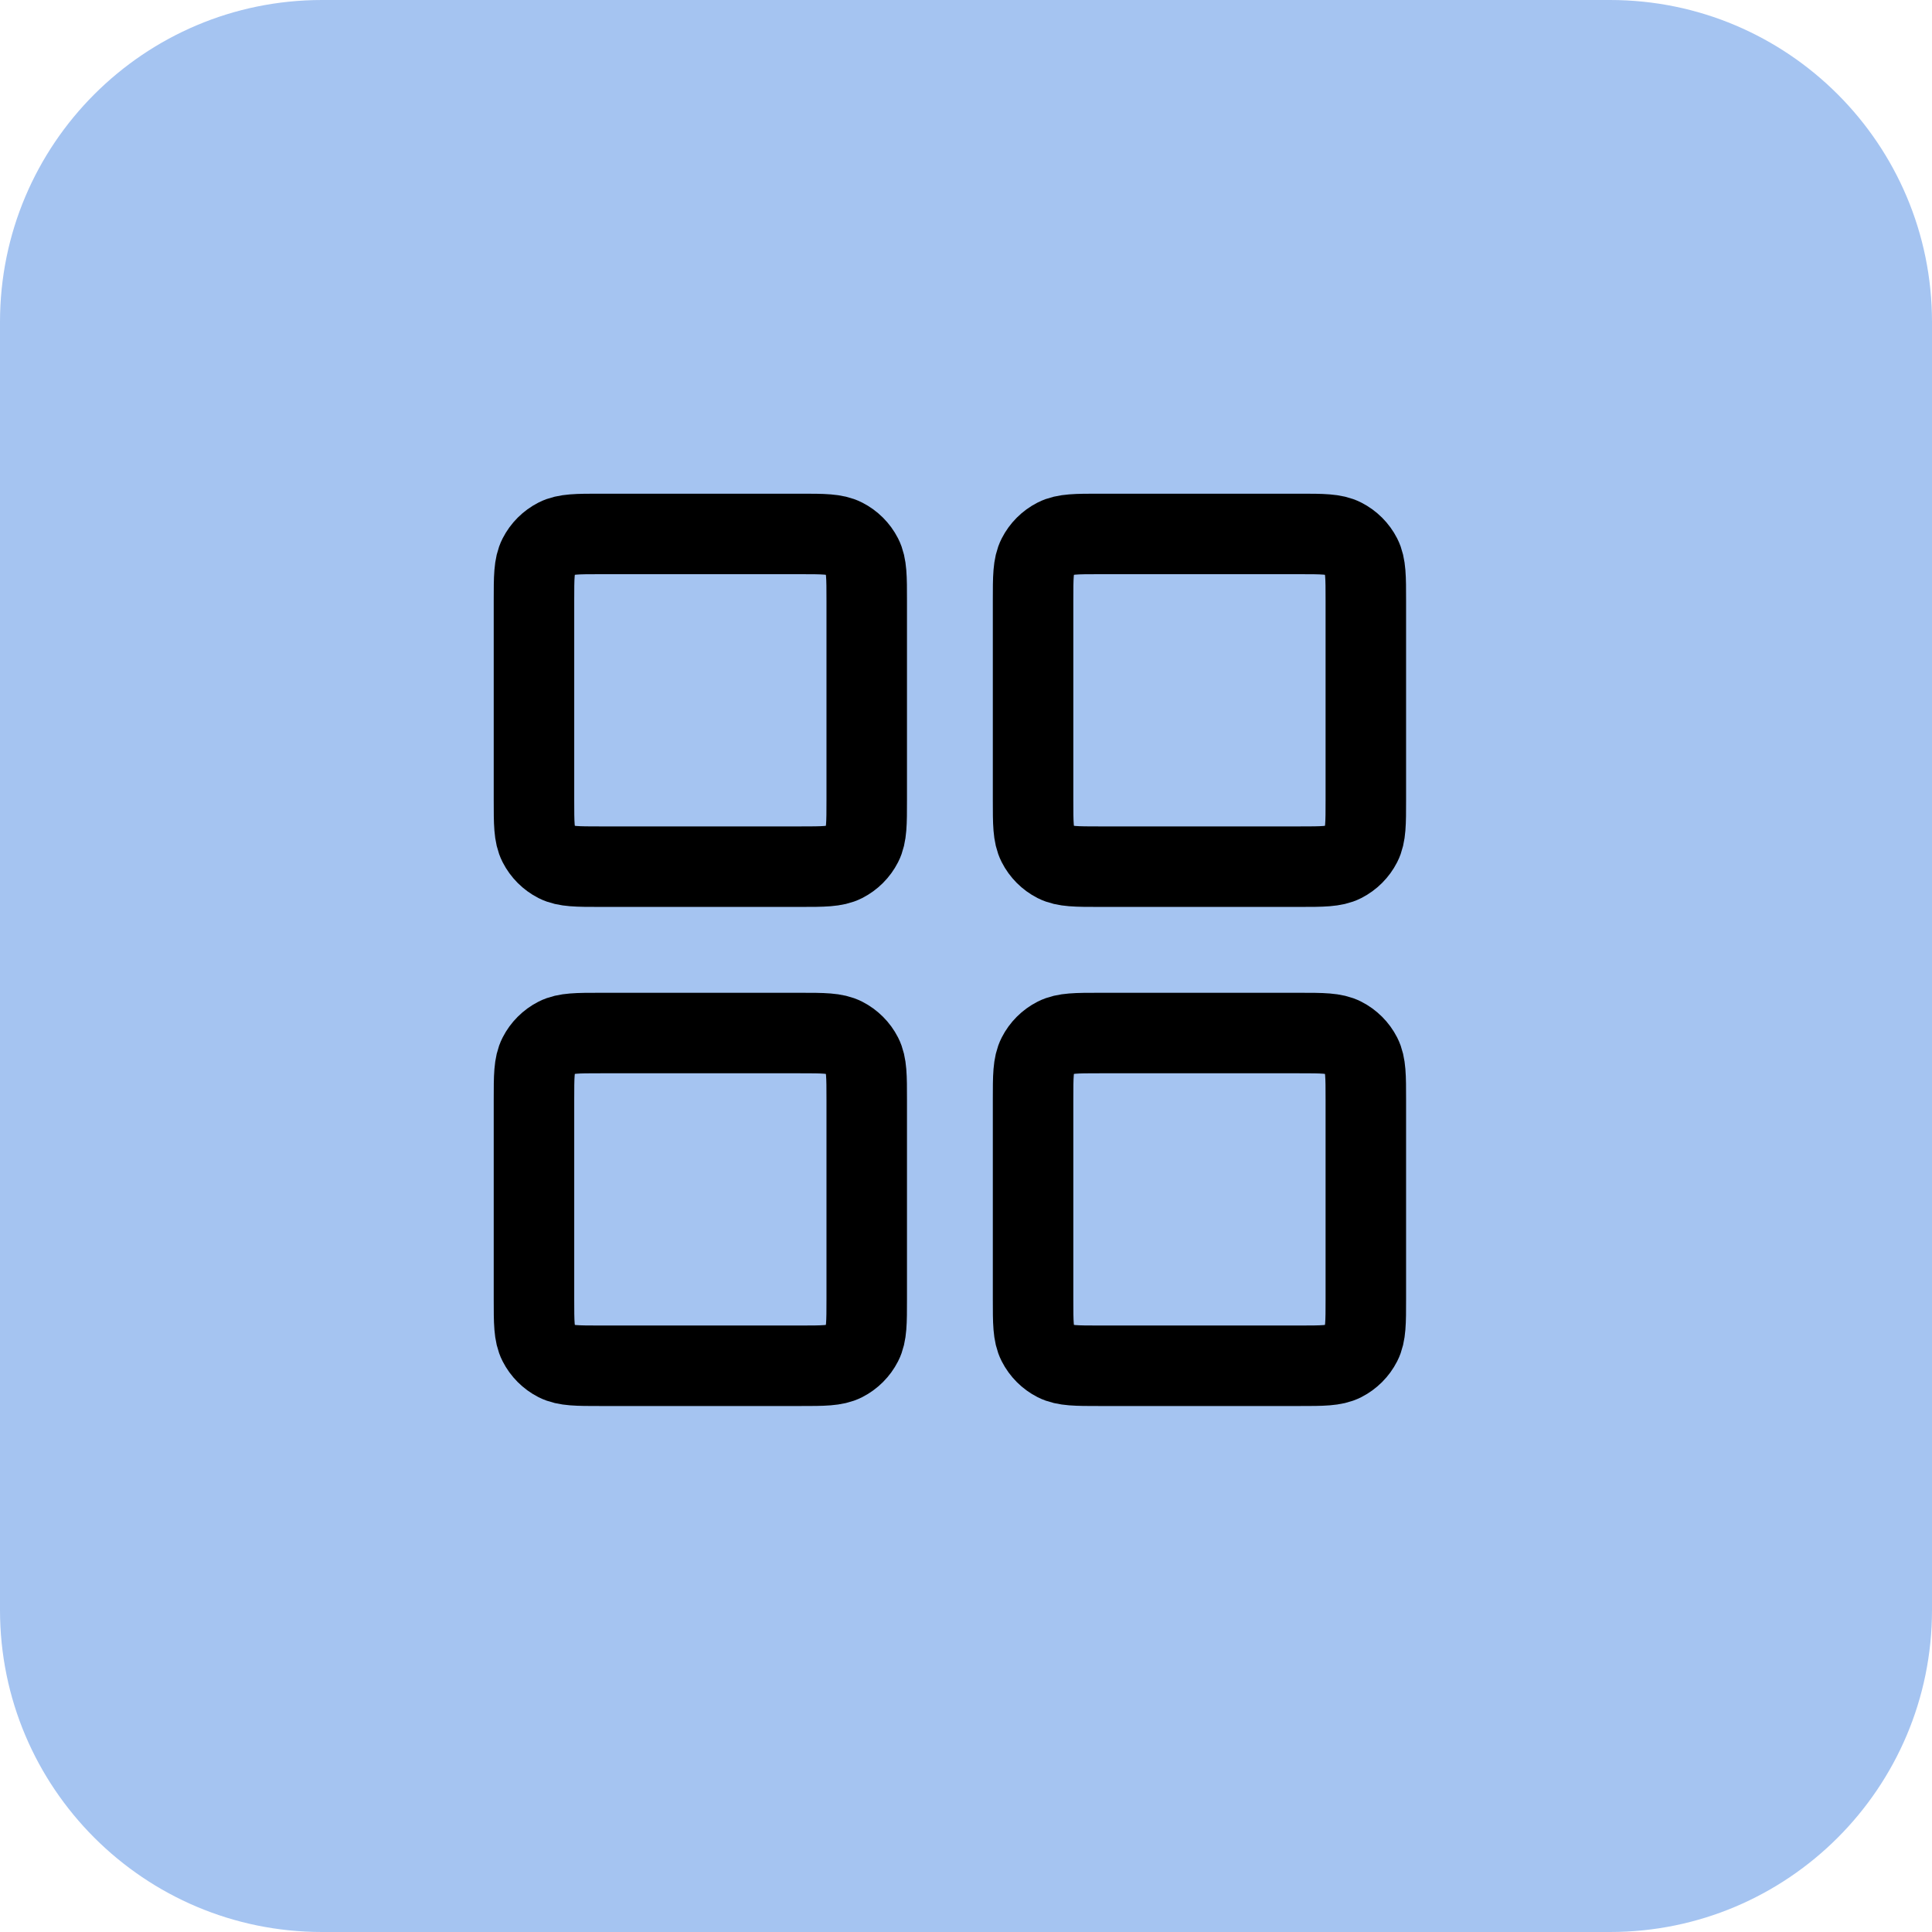 <svg width="60" height="60" viewBox="0 0 60 60" fill="none" xmlns="http://www.w3.org/2000/svg">
<g clip-path="url(#clip0_13790_33472)">
<path d="M50 0H10C4.477 0 0 4.477 0 10V50C0 55.523 4.477 60 10 60H50C55.523 60 60 55.523 60 50V10C60 4.477 55.523 0 50 0Z" fill="#A5C4F1"/>
<path d="M16.583 18.649C16.583 17.925 16.583 17.564 16.724 17.287C16.848 17.044 17.046 16.847 17.288 16.723C17.565 16.582 17.927 16.582 18.65 16.582H24.85C25.573 16.582 25.935 16.582 26.211 16.723C26.454 16.847 26.652 17.044 26.776 17.287C26.917 17.564 26.917 17.925 26.917 18.649V24.849C26.917 25.572 26.917 25.934 26.776 26.21C26.652 26.453 26.454 26.651 26.211 26.775C25.935 26.915 25.573 26.915 24.85 26.915H18.65C17.927 26.915 17.565 26.915 17.288 26.775C17.046 26.651 16.848 26.453 16.724 26.21C16.583 25.934 16.583 25.572 16.583 24.849V18.649Z" stroke="black" stroke-width="2.5"/>
<path d="M16.583 34.149C16.583 33.425 16.583 33.064 16.724 32.787C16.848 32.544 17.046 32.347 17.288 32.223C17.565 32.082 17.927 32.082 18.65 32.082H24.85C25.573 32.082 25.935 32.082 26.211 32.223C26.454 32.347 26.652 32.544 26.776 32.787C26.917 33.064 26.917 33.425 26.917 34.149V40.349C26.917 41.072 26.917 41.434 26.776 41.71C26.652 41.953 26.454 42.151 26.211 42.275C25.935 42.415 25.573 42.415 24.85 42.415H18.65C17.927 42.415 17.565 42.415 17.288 42.275C17.046 42.151 16.848 41.953 16.724 41.71C16.583 41.434 16.583 41.072 16.583 40.349V34.149Z" stroke="black" stroke-width="2.5"/>
<path d="M32.083 18.649C32.083 17.925 32.083 17.564 32.224 17.287C32.348 17.044 32.545 16.847 32.788 16.723C33.065 16.582 33.426 16.582 34.15 16.582H40.35C41.073 16.582 41.435 16.582 41.711 16.723C41.954 16.847 42.152 17.044 42.276 17.287C42.417 17.564 42.417 17.925 42.417 18.649V24.849C42.417 25.572 42.417 25.934 42.276 26.21C42.152 26.453 41.954 26.651 41.711 26.775C41.435 26.915 41.073 26.915 40.35 26.915H34.15C33.426 26.915 33.065 26.915 32.788 26.775C32.545 26.651 32.348 26.453 32.224 26.21C32.083 25.934 32.083 25.572 32.083 24.849V18.649Z" stroke="black" stroke-width="2.5"/>
<path d="M32.083 34.149C32.083 33.425 32.083 33.064 32.224 32.787C32.348 32.544 32.545 32.347 32.788 32.223C33.065 32.082 33.426 32.082 34.15 32.082H40.35C41.073 32.082 41.435 32.082 41.711 32.223C41.954 32.347 42.152 32.544 42.276 32.787C42.417 33.064 42.417 33.425 42.417 34.149V40.349C42.417 41.072 42.417 41.434 42.276 41.71C42.152 41.953 41.954 42.151 41.711 42.275C41.435 42.415 41.073 42.415 40.35 42.415H34.15C33.426 42.415 33.065 42.415 32.788 42.275C32.545 42.151 32.348 41.953 32.224 41.71C32.083 41.434 32.083 41.072 32.083 40.349V34.149Z" stroke="black" stroke-width="2.5"/>
</g>
<defs>
<clipPath id="clip0_13790_33472">
<rect width="60" height="60" fill="white"/>
</clipPath>
</defs>
</svg>
